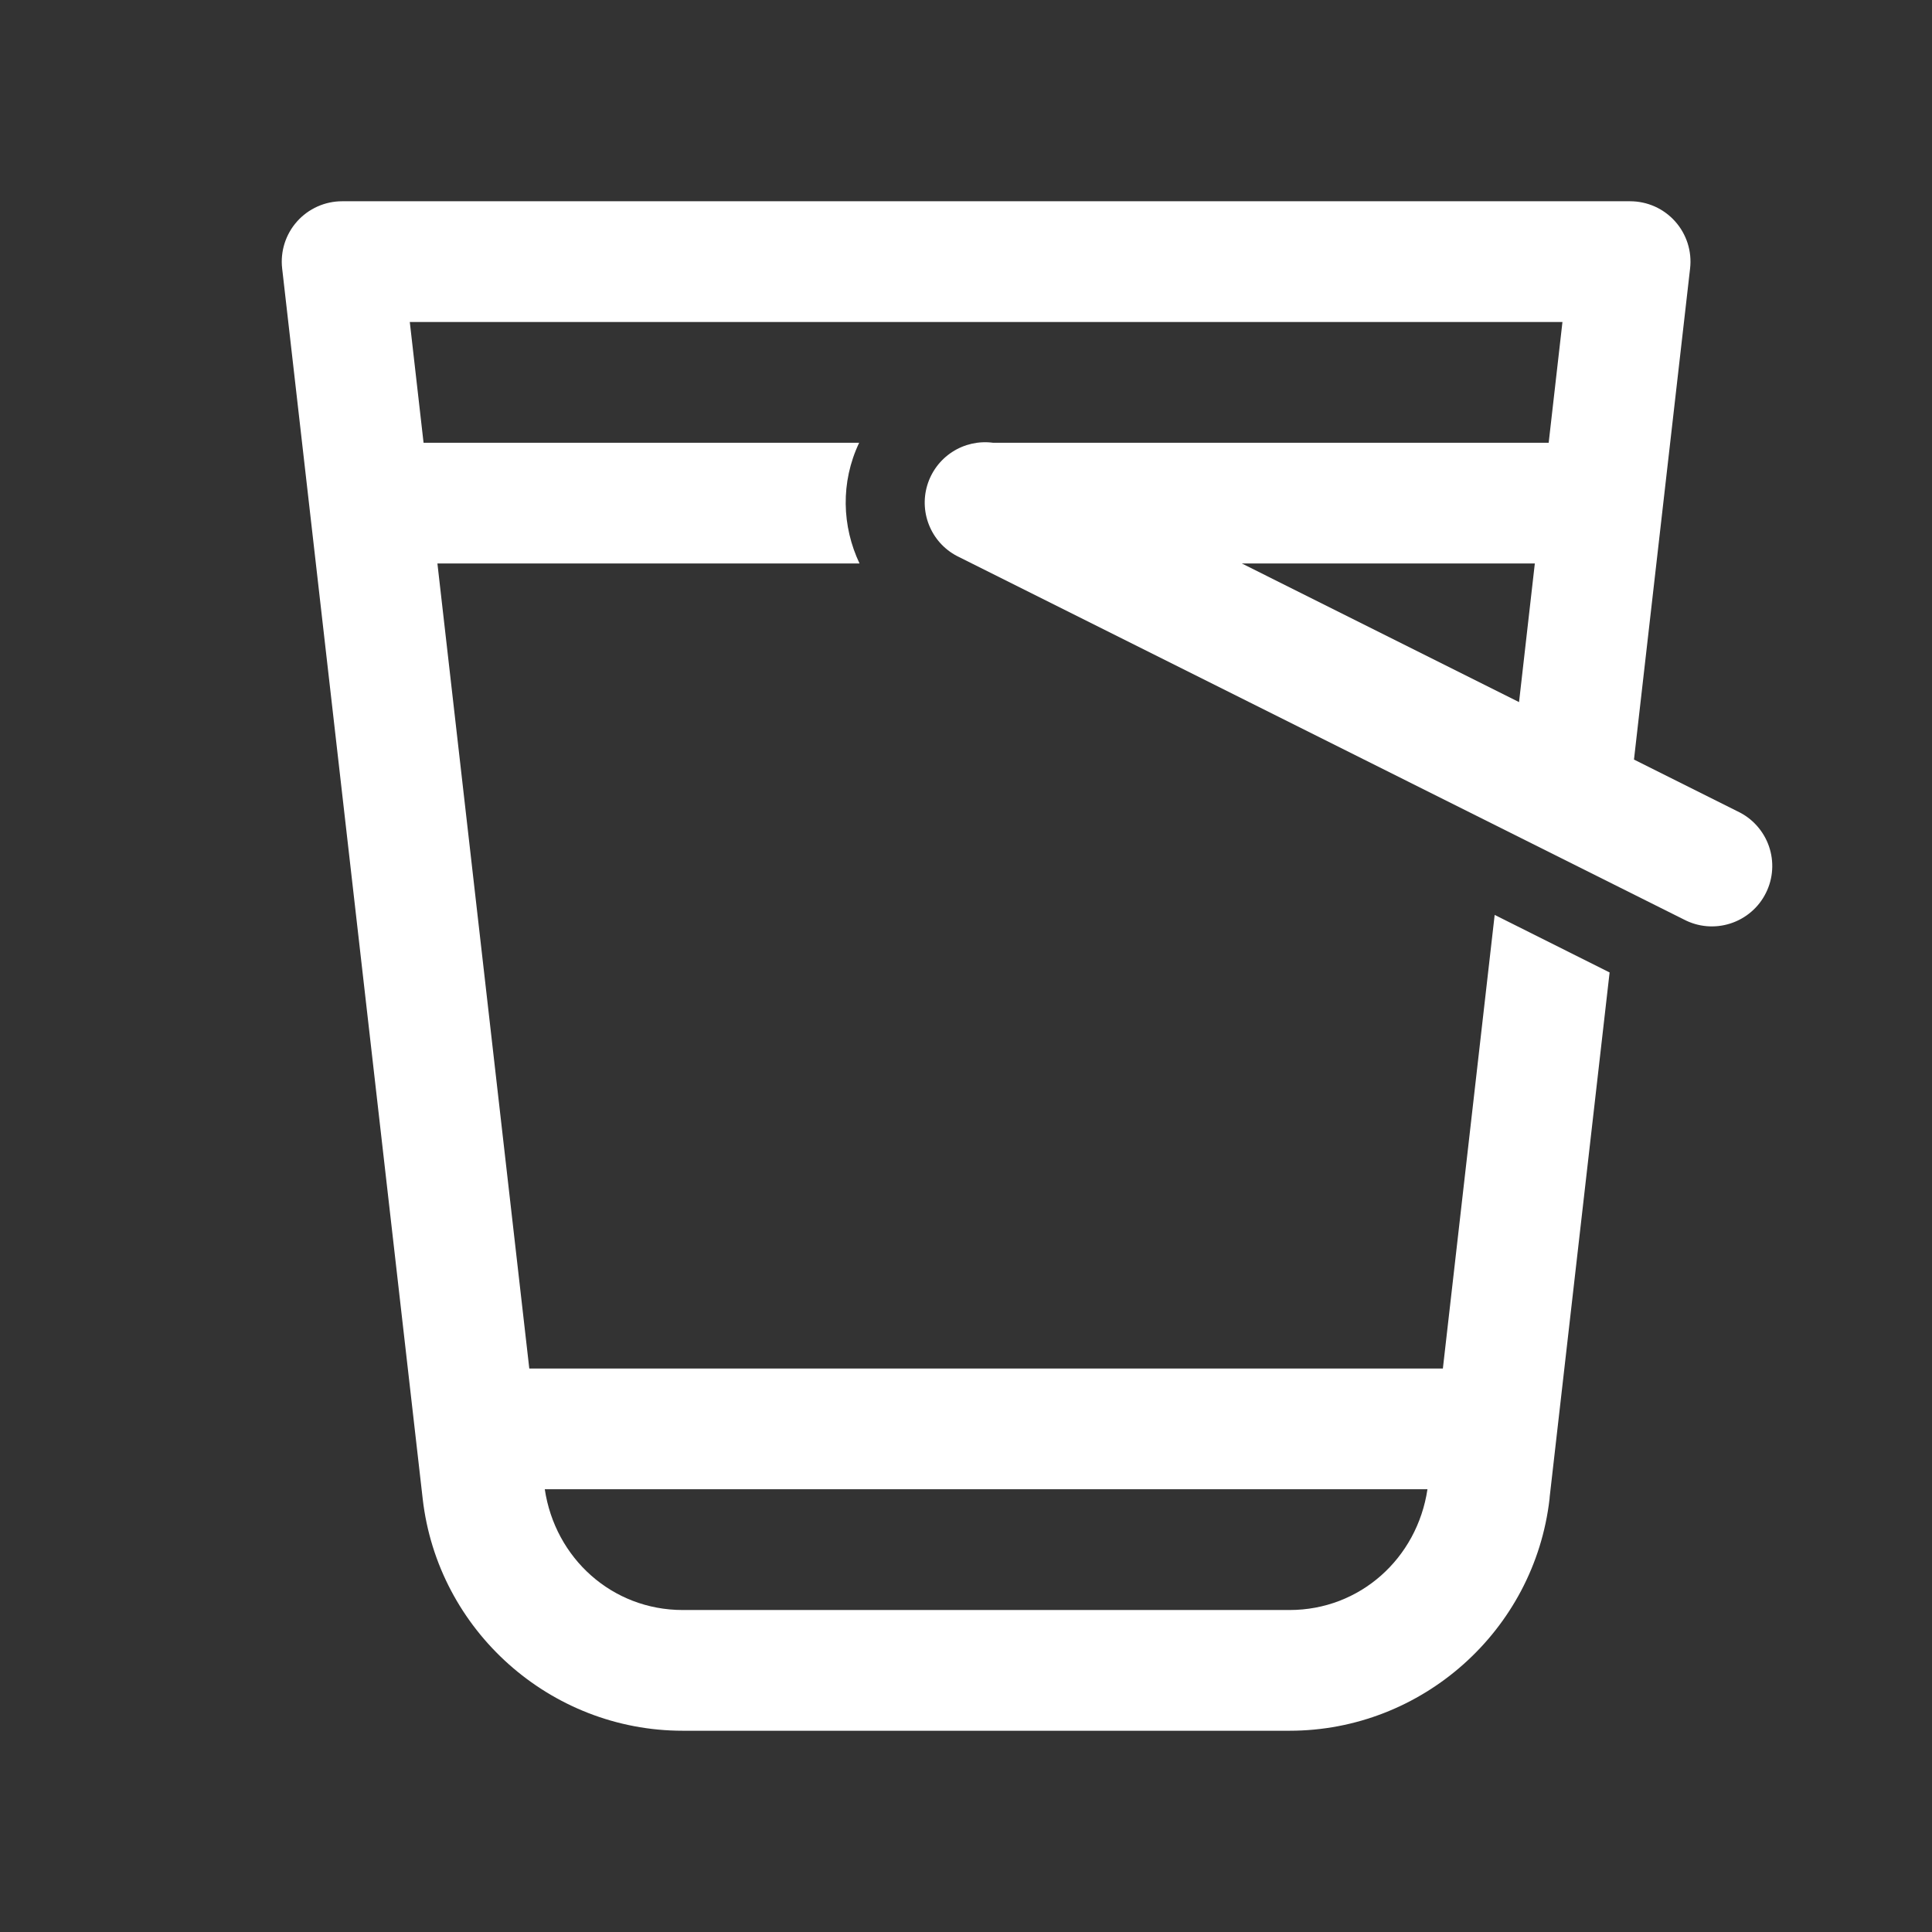 <svg width="52" height="52" viewBox="0 0 47 47" fill="none" xmlns="http://www.w3.org/2000/svg">
<rect x="0" y="0" width="47" height="47" fill="#333333" stroke="none"/>
<path d="M8.323 4.896C8.116 4.896 7.911 4.94 7.723 5.024C7.534 5.109 7.365 5.232 7.227 5.387C7.089 5.541 6.986 5.723 6.923 5.92C6.861 6.117 6.84 6.325 6.864 6.531L10.283 36.462C10.65 39.664 13.384 42.104 16.608 42.104H31.372C34.595 42.104 37.33 39.664 37.696 36.462C37.698 36.445 37.699 36.427 37.7 36.409L39.157 23.657L36.361 22.257L35.101 33.292H12.876L10.641 13.708H20.91C20.483 12.806 20.443 11.735 20.901 10.771H10.304L9.969 7.833H38.01L37.675 10.771H24.158C23.811 10.725 23.459 10.804 23.165 10.995C22.872 11.185 22.656 11.474 22.556 11.81C22.457 12.145 22.48 12.505 22.623 12.825C22.765 13.145 23.017 13.403 23.334 13.553L40.959 22.366C41.132 22.457 41.321 22.514 41.516 22.531C41.711 22.548 41.908 22.526 42.094 22.466C42.281 22.406 42.453 22.31 42.602 22.182C42.751 22.055 42.872 21.899 42.959 21.724C43.047 21.548 43.099 21.358 43.111 21.162C43.124 20.967 43.097 20.771 43.033 20.586C42.969 20.401 42.868 20.231 42.737 20.085C42.606 19.939 42.448 19.822 42.27 19.738L39.75 18.478L41.115 6.531C41.139 6.325 41.118 6.117 41.056 5.92C40.993 5.723 40.89 5.541 40.752 5.387C40.614 5.232 40.445 5.109 40.257 5.024C40.068 4.94 39.863 4.896 39.656 4.896H8.323ZM30.211 13.708H37.338L36.954 17.08L30.211 13.708ZM13.253 36.229H34.726C34.475 37.91 33.085 39.167 31.372 39.167H16.608C14.894 39.167 13.504 37.91 13.253 36.229Z" fill="#fff"/>
</svg>
